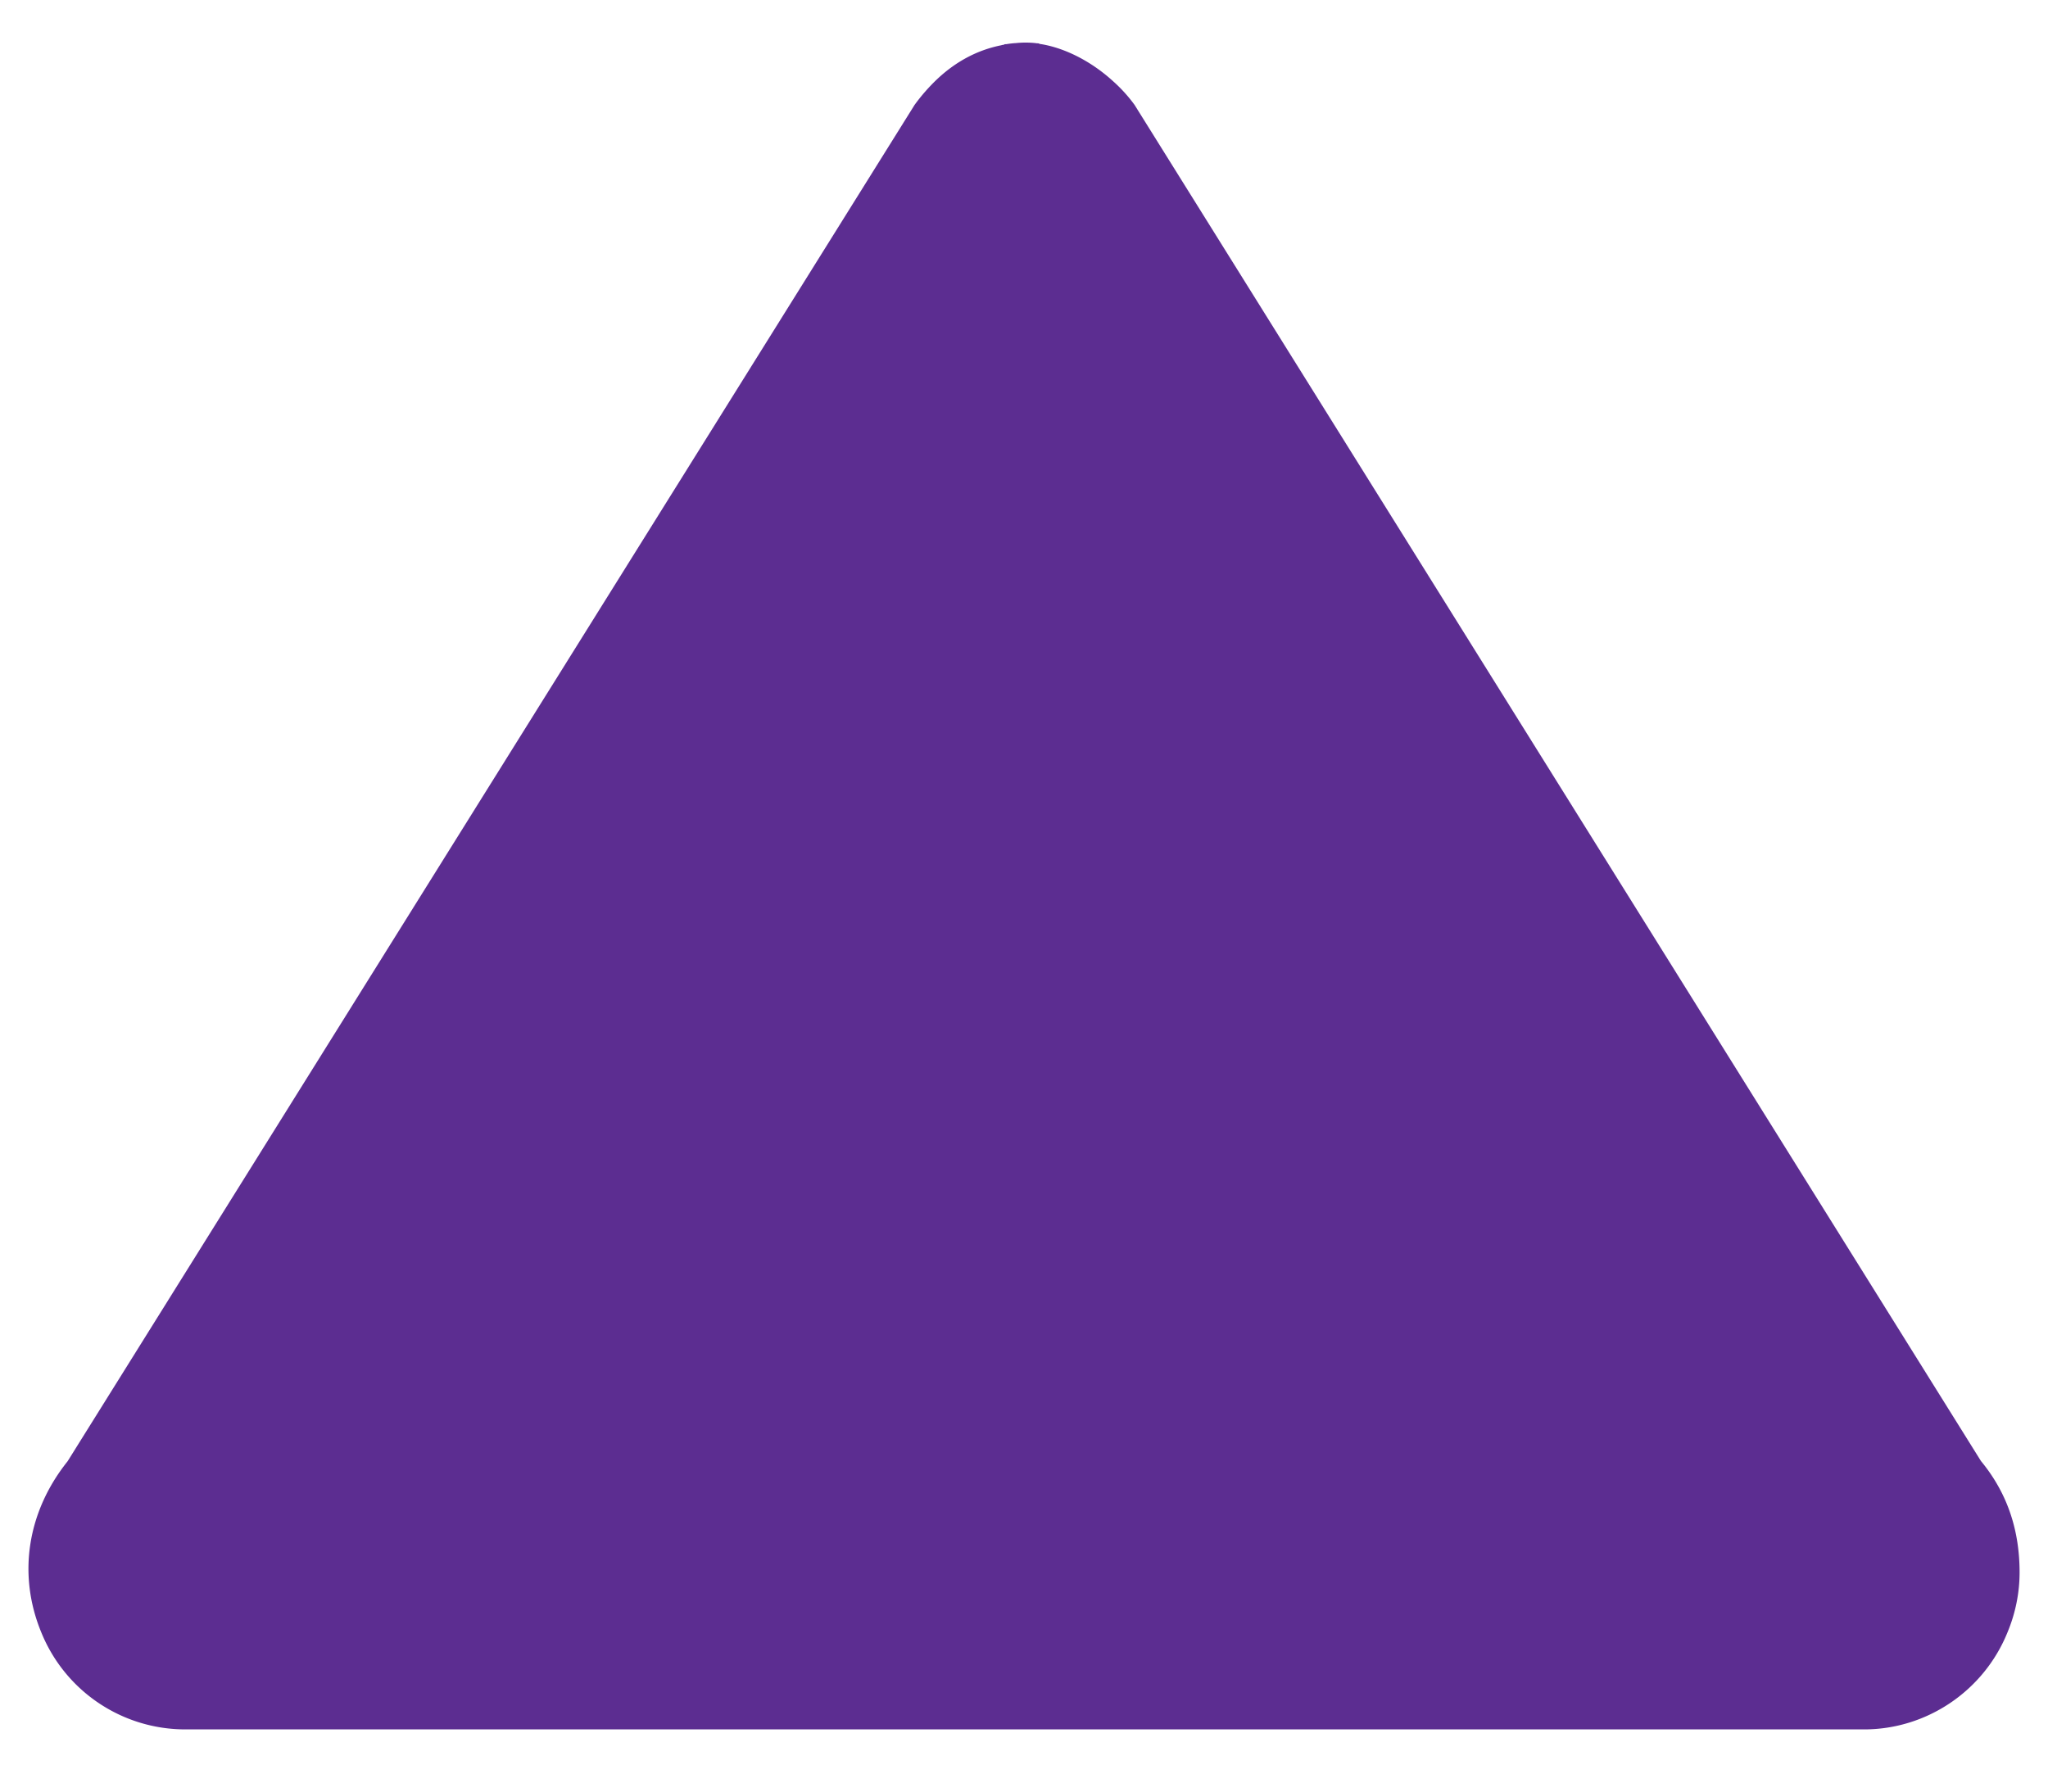 <?xml version="1.0" encoding="UTF-8"?>
<svg xmlns="http://www.w3.org/2000/svg" viewBox="0 0 32 28">
  <path d="M30.955 22.838L17.728 1.64a2.33 2.33 0 0 0-.332-.367c-.338-.31-.748-.52-1.126-.583-.017 0-.032-.008-.048-.013-.015 0-.023 0-.039-.003a1.47 1.47 0 0 0-.315 0h-.008c-.04.003-.087.008-.135.016-.015 0-.031 0-.039.009-.015.003-.031.003-.039.008-.354.07-.693.238-1.002.528a2.947 2.947 0 0 0-.355.405L1.056 22.838c-.624.78-.788 1.762-.41 2.676a2.427 2.427 0 0 0 2.246 1.514h26.235c.977 0 1.868-.6 2.239-1.514.125-.299.19-.619.19-.939 0-.63-.173-1.217-.6-1.737" fill="#5C2D91" fill-rule="evenodd"></path>
</svg>
